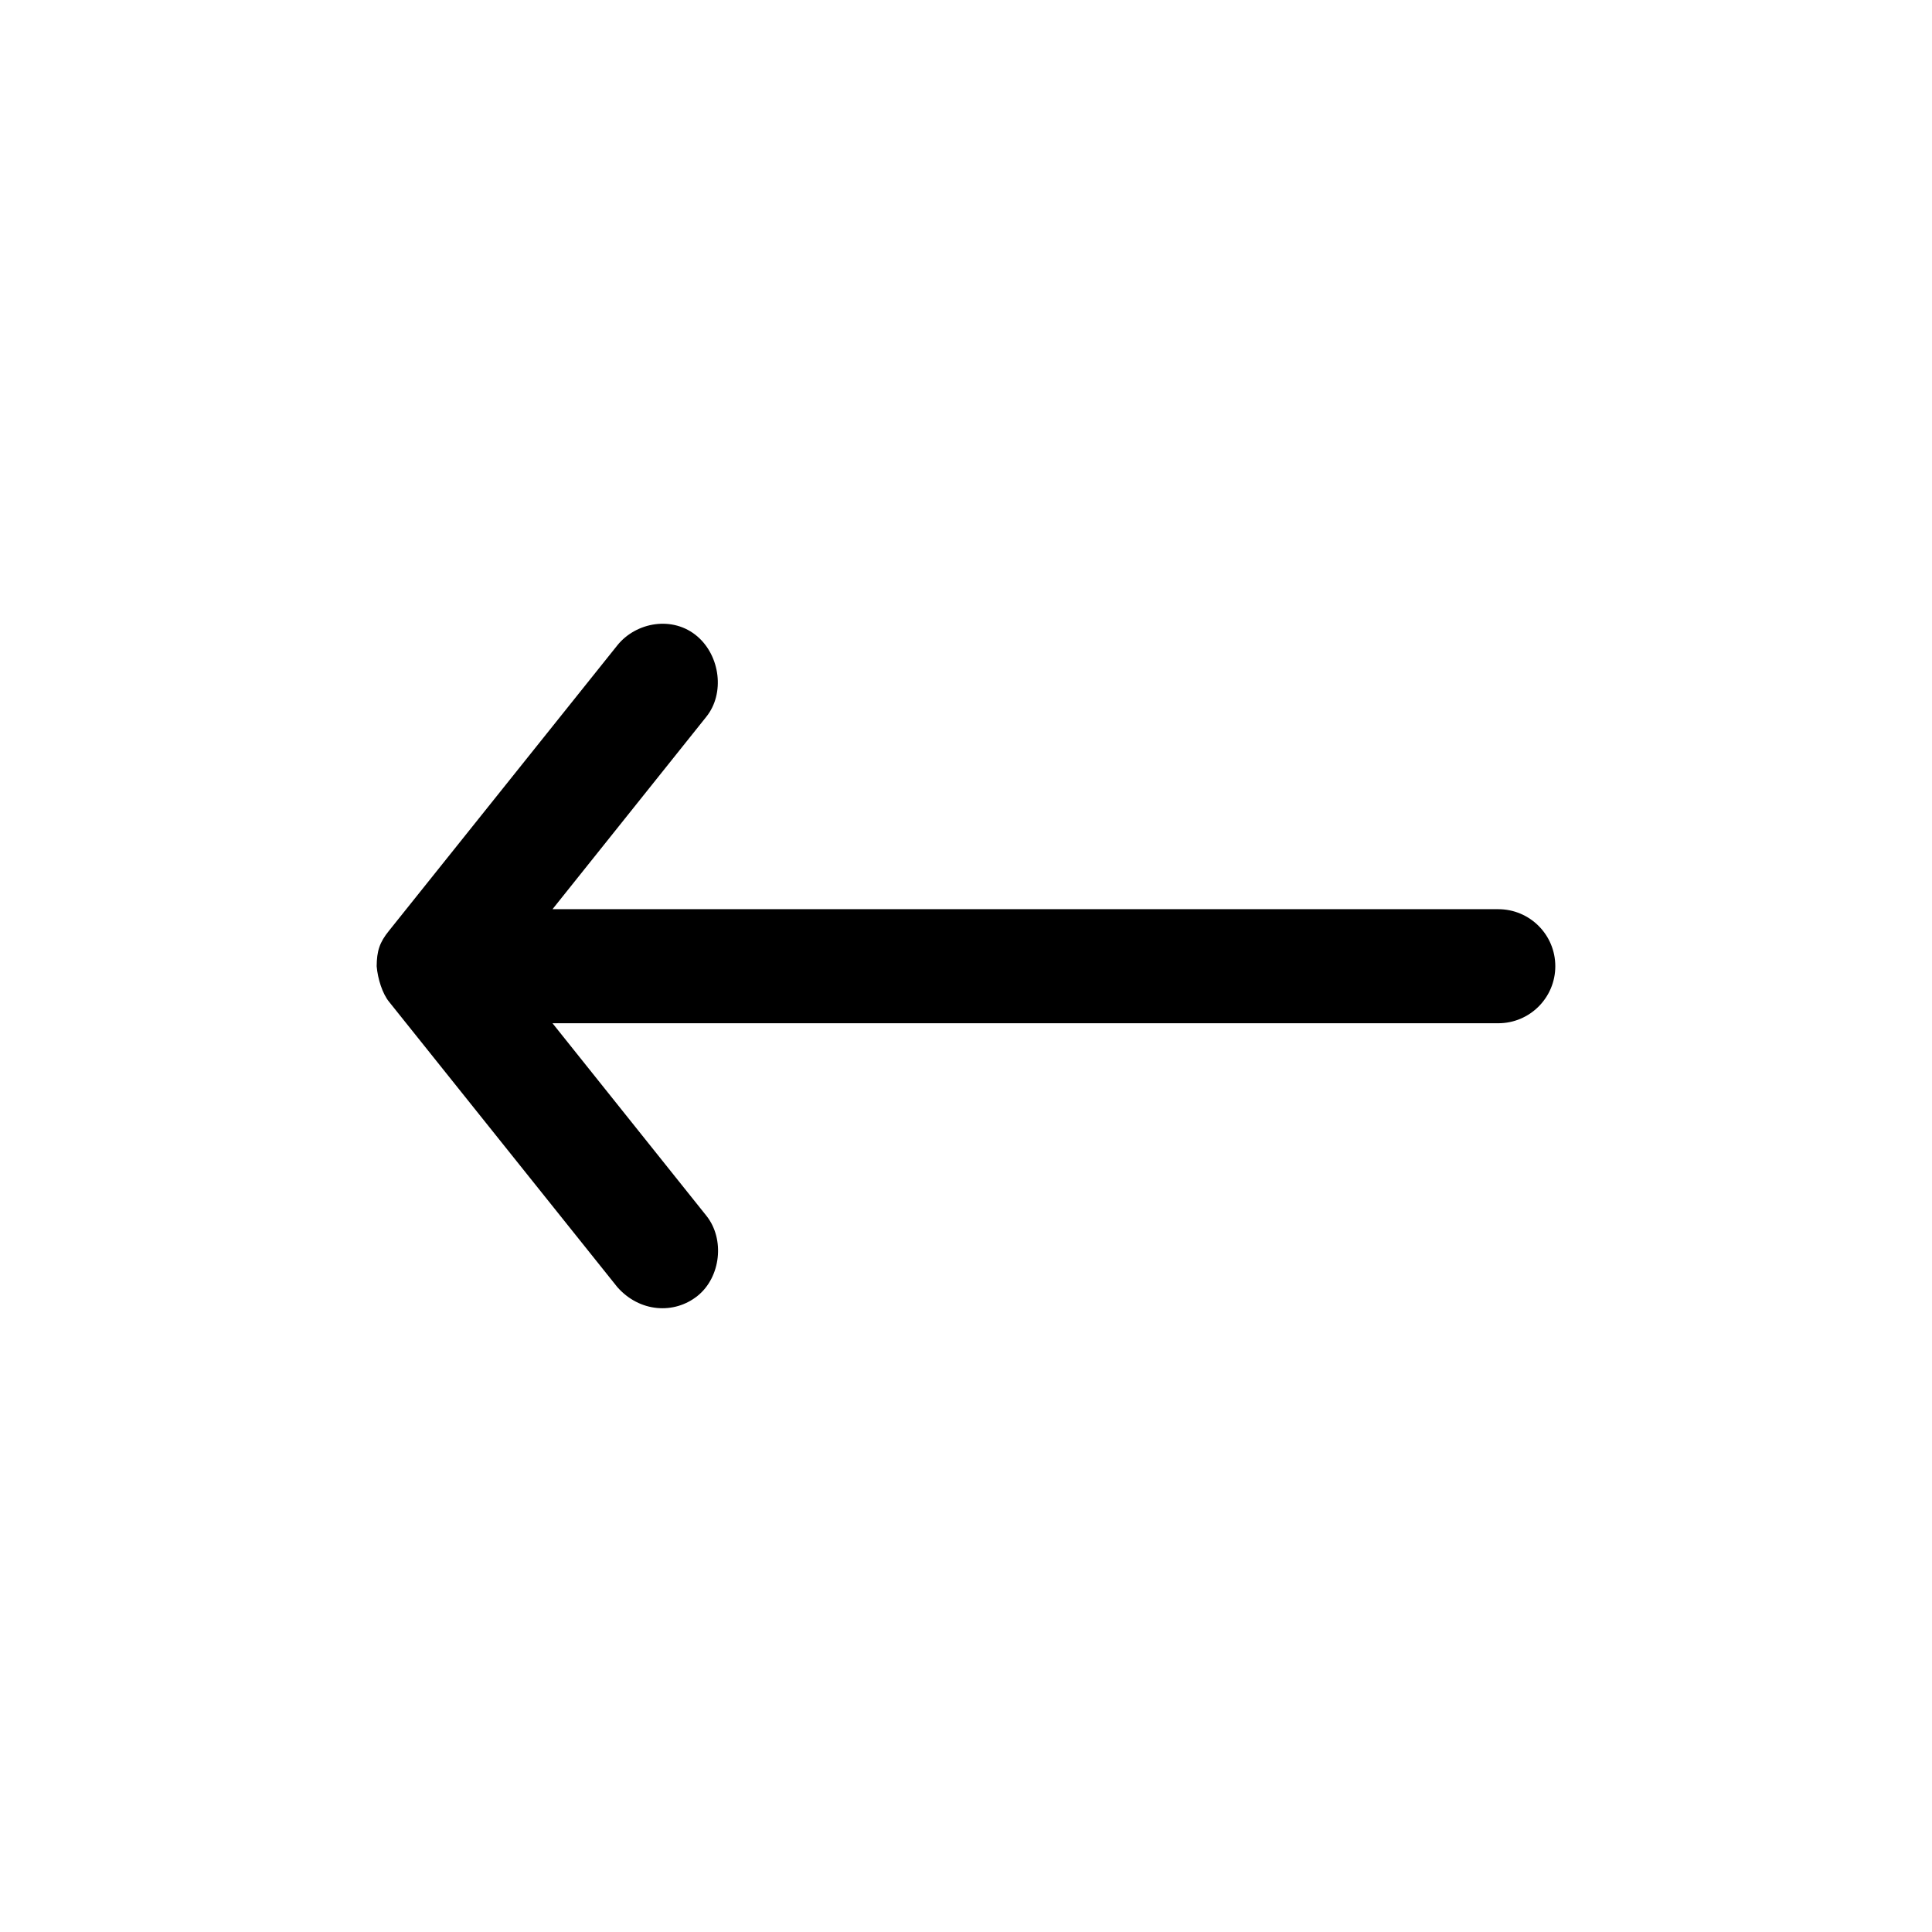 <?xml version="1.0" encoding="UTF-8"?>
<!-- The Best Svg Icon site in the world: iconSvg.co, Visit us! https://iconsvg.co -->
<svg fill="#000000" width="800px" height="800px" version="1.1" viewBox="144 144 512 512" xmlns="http://www.w3.org/2000/svg">
 <path d="m243.82 400.06c0.281 3.344 1.535 7.297 3.305 9.445l60.457 75.57c5.894 6.707 15.07 7.309 21.254 2.363 6.184-4.945 7.309-15.074 2.359-21.254l-40.777-51.012h250.64c8.348 0 15.113-6.769 15.113-15.113 0-8.348-6.766-15.113-15.113-15.113h-250.64l40.777-51.012c4.945-6.184 3.633-16.082-2.359-21.254-6.512-5.621-16.309-3.82-21.254 2.363l-60.457 75.57c-2.559 3.133-3.262 5.43-3.305 9.445z"/>
</svg>